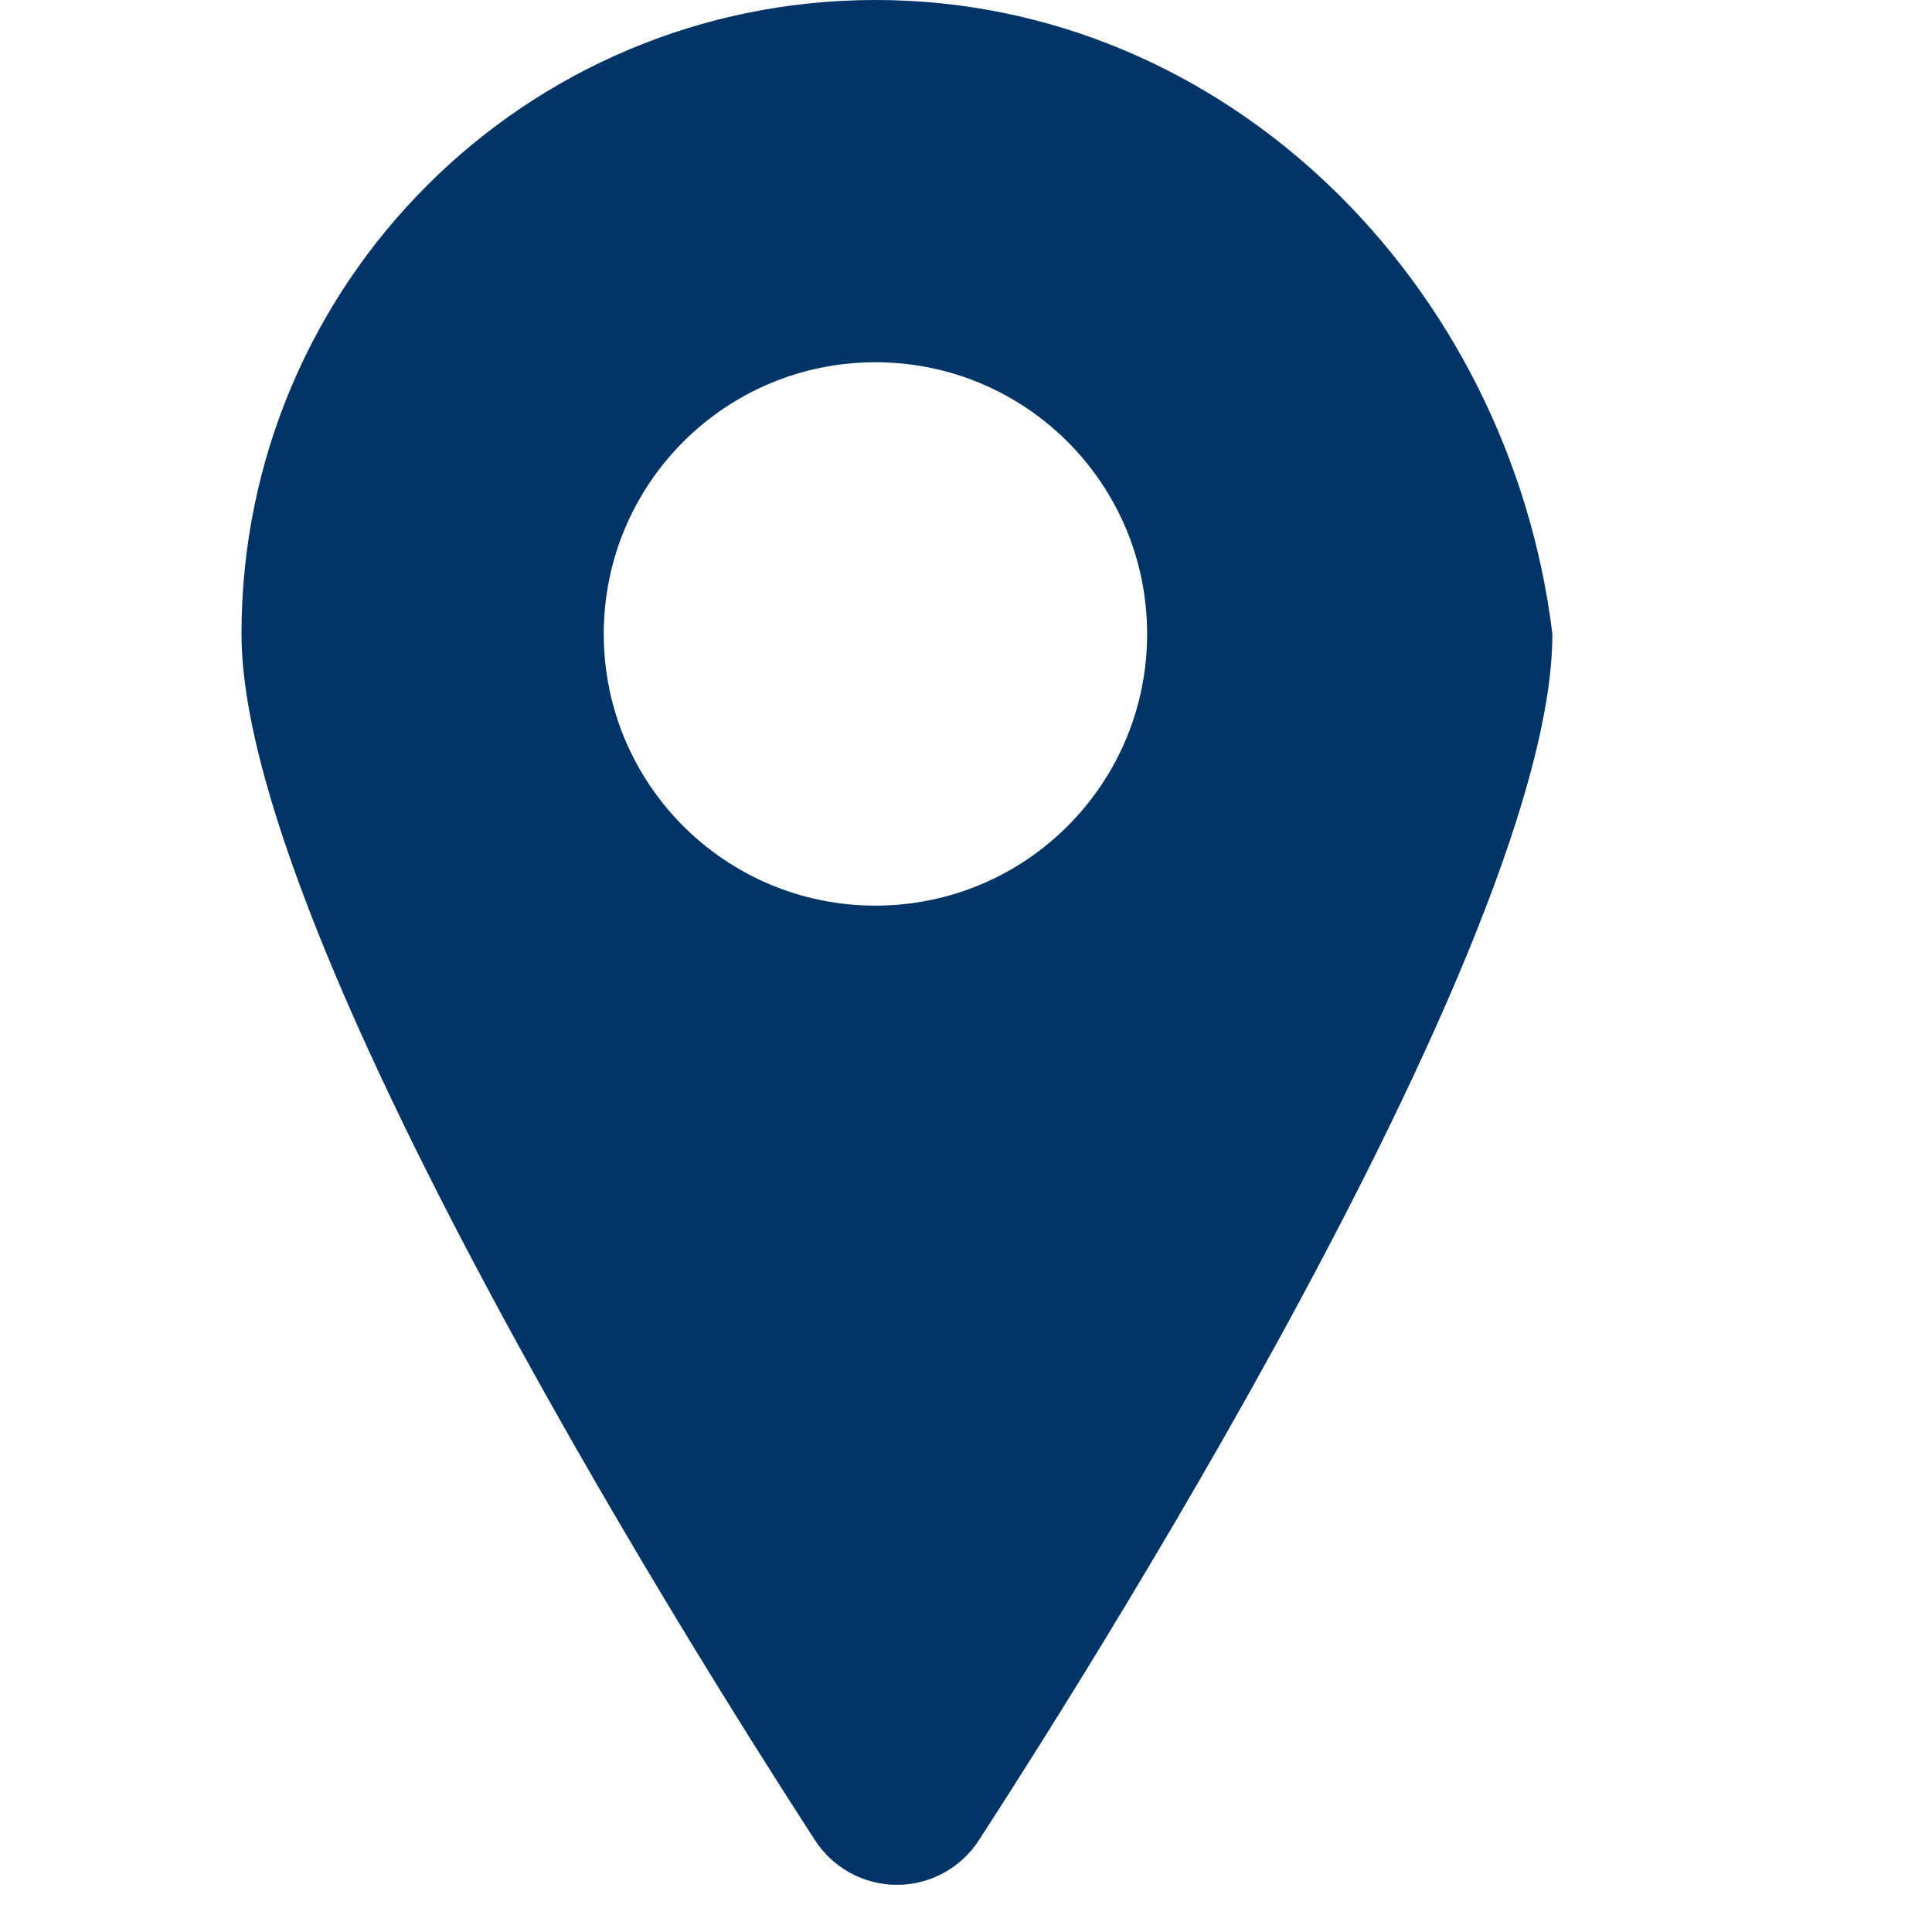 <svg xmlns="http://www.w3.org/2000/svg" viewBox="0 0 384 512" width="32" height="32" fill="#003366">
  <path d="M168 0C75.1 0 0 75.1 0 168c0 87.3 144.5 308 152 319.7 4.8 7.4 13 11.8 21.7 11.8s16.9-4.4 21.7-11.8c7.5-11.7 152-232.4 152-319.7C336 75.1 260.9 0 168 0zM168 240c-39.8 0-72-32.2-72-72s32.2-72 72-72 72 32.2 72 72-32.2 72-72 72z"></path>
</svg>
